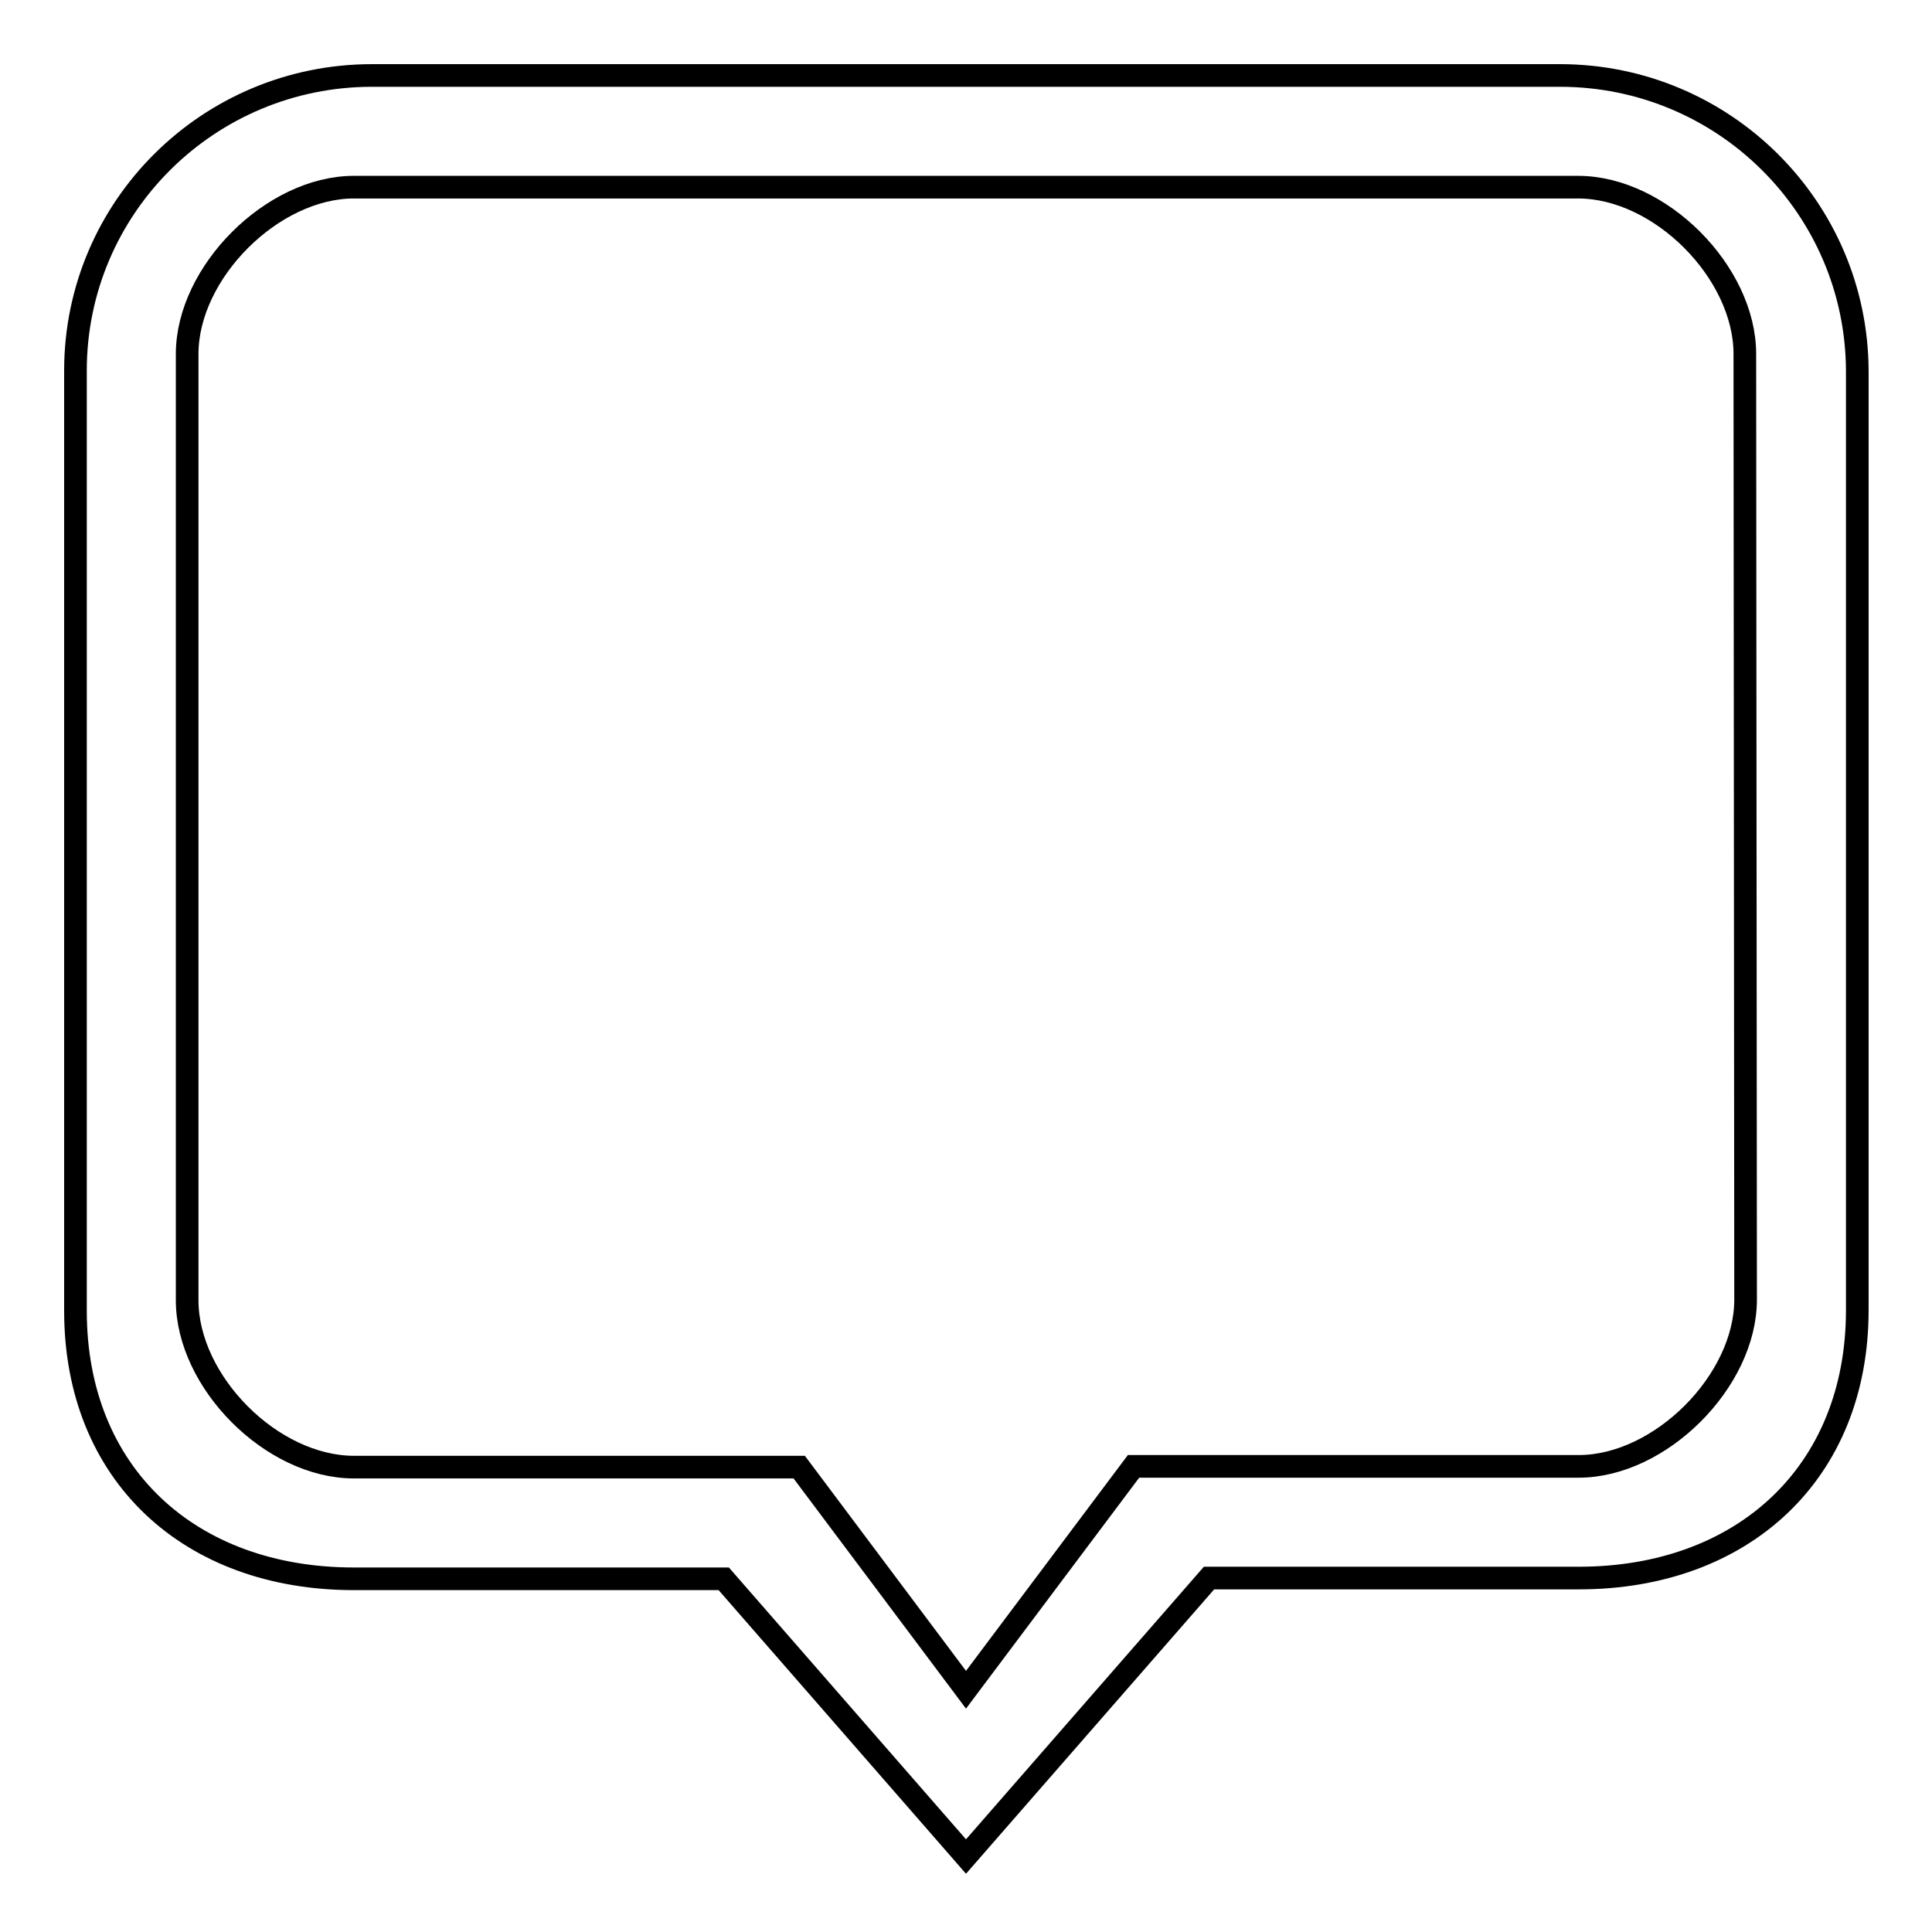 <?xml version="1.0" encoding="utf-8"?>
<!-- Svg Vector Icons : http://www.onlinewebfonts.com/icon -->
<!DOCTYPE svg PUBLIC "-//W3C//DTD SVG 1.1//EN" "http://www.w3.org/Graphics/SVG/1.1/DTD/svg11.dtd">
<svg version="1.1" xmlns="http://www.w3.org/2000/svg" xmlns:xlink="http://www.w3.org/1999/xlink" x="0px" y="0px" viewBox="0 0 256 256" enable-background="new 0 0 256 256" xml:space="preserve">
<g><g><path stroke-width="3" fill-opacity="0" stroke="#000000"  d="M231.3,172.2c0,10.8-11.3,22.1-22.1,22.1h-59L128,223.9l-22.1-29.5h-59c-10.9,0-22.1-11.3-22.1-22.1V46.9c0-10.8,11.3-22.1,22.1-22.1h162.2c10.9,0,22.1,11.3,22.1,22.1L231.3,172.2L231.3,172.2z M206.7,10H49.3C27.6,10,10,27.5,10,49.1v124.6c0,21.6,15.1,35.5,36.9,35.5h49L128,246l32.2-36.9h49c21.7,0,36.9-13.9,36.9-35.5V49.1C246,27.5,228.4,10,206.7,10L206.7,10z"/></g></g>
</svg>